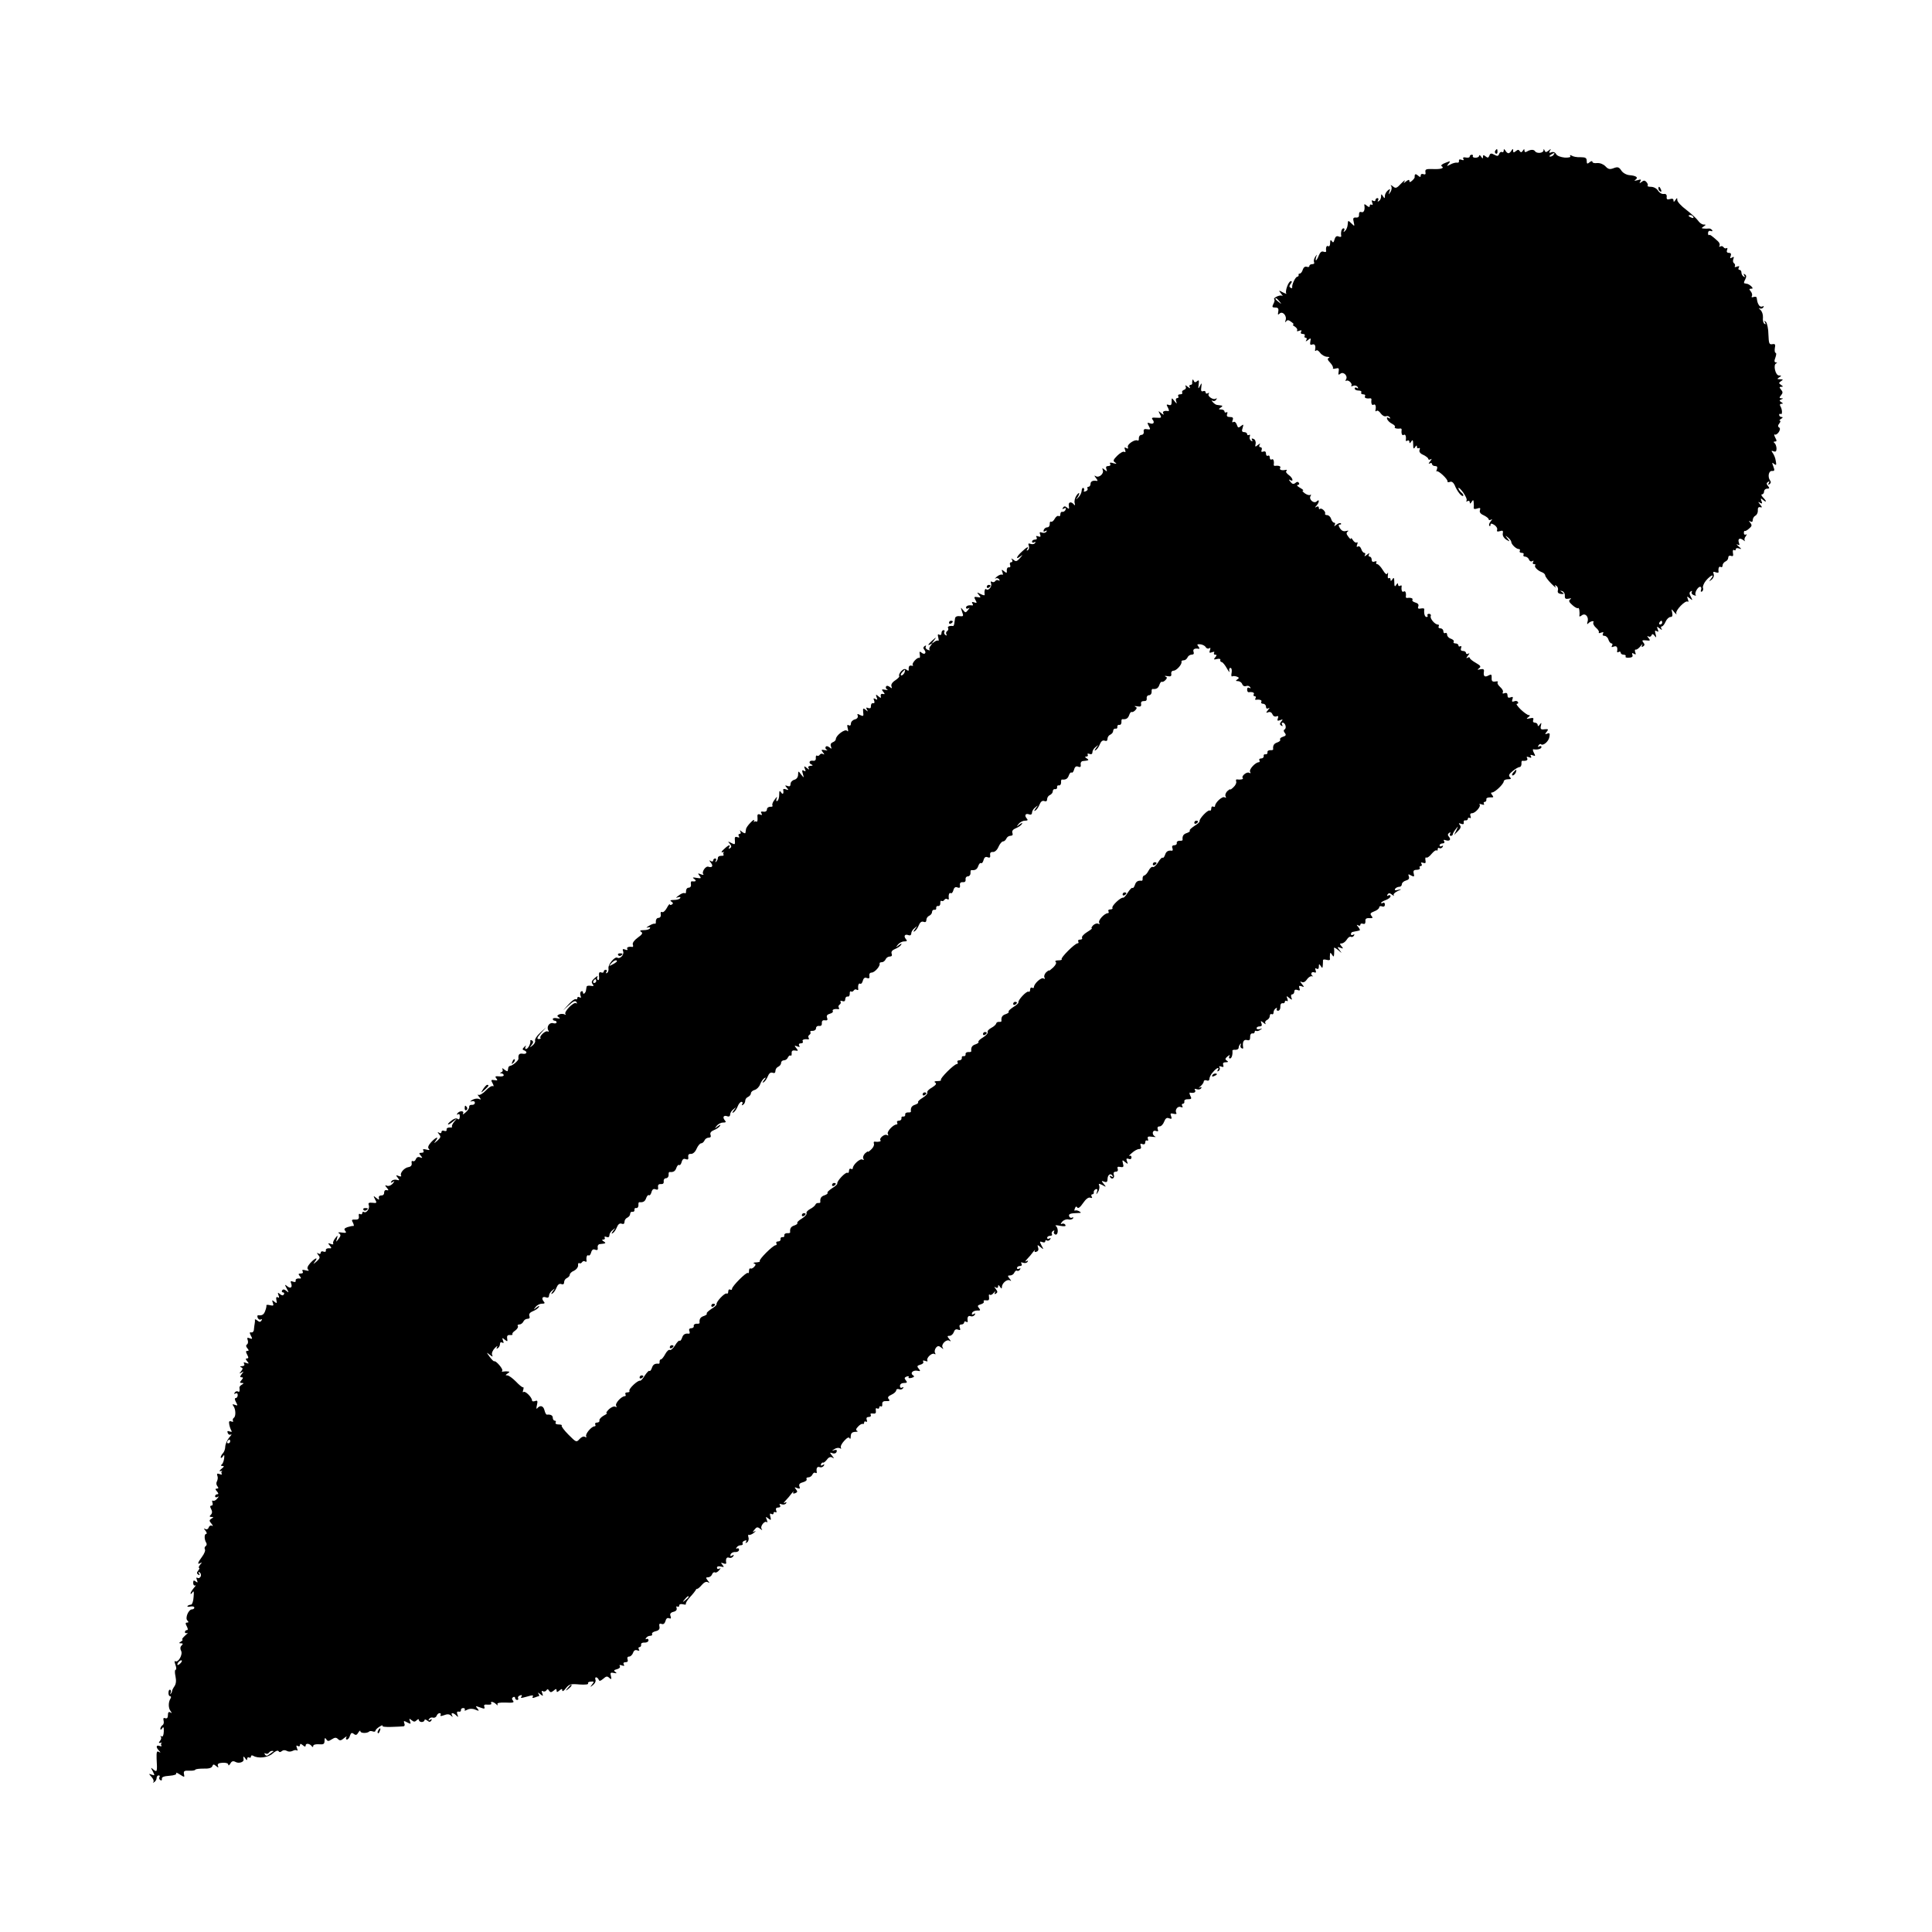 <?xml version="1.0" standalone="no"?>
<!DOCTYPE svg PUBLIC "-//W3C//DTD SVG 20010904//EN"
 "http://www.w3.org/TR/2001/REC-SVG-20010904/DTD/svg10.dtd">
<svg version="1.0" xmlns="http://www.w3.org/2000/svg"
 width="1024pt" height="1024pt" viewBox="0 0 1024 1024"
 preserveAspectRatio="xMidYMid meet">
<g transform="translate(0,1024) scale(0.1,-0.1)"
fill="#000000" stroke="none">
<path d="M7925 9441 c-3 -5 -2 -12 3 -15 5 -3 9 1 9 9 0 17 -3 19 -12 6z"/>
<path d="M7970 9442 c0 -7 -4 -11 -9 -8 -5 3 -12 -1 -15 -9 -4 -13 -10 -14
-26 -5 -16 9 -22 8 -26 -5 -5 -12 -9 -13 -20 -4 -11 9 -14 8 -14 -2 0 -11 -2
-11 -10 1 -5 8 -10 10 -10 5 0 -6 -9 -11 -19 -11 -11 0 -17 4 -15 8 3 4 0 8
-5 8 -6 0 -11 -4 -11 -9 0 -6 -9 -8 -20 -6 -13 3 -18 0 -14 -7 5 -7 1 -9 -9
-5 -10 4 -16 2 -14 -6 1 -7 -4 -11 -11 -9 -7 1 -23 -3 -35 -10 -20 -10 -21
-10 -9 5 12 14 10 15 -17 4 -17 -6 -26 -14 -20 -18 17 -10 -3 -17 -48 -15 -34
1 -40 -1 -38 -16 3 -11 -1 -15 -11 -11 -8 3 -14 0 -14 -7 0 -10 -3 -10 -15 0
-13 11 -18 8 -17 -10 0 -3 -6 -11 -14 -18 -10 -9 -14 -9 -14 -1 0 8 -5 7 -17
-2 -15 -12 -16 -12 -8 1 4 8 -4 2 -19 -13 -23 -25 -29 -27 -43 -15 -12 9 -15
9 -9 1 4 -7 2 -21 -4 -30 -11 -17 -11 -17 -6 1 6 16 4 17 -9 6 -8 -7 -15 -20
-15 -29 0 -14 -2 -14 -10 -1 -8 13 -10 13 -10 -2 0 -9 -5 -20 -12 -24 -7 -4
-8 -3 -4 4 4 7 2 12 -3 12 -6 0 -11 -5 -11 -11 0 -5 -5 -7 -12 -3 -8 5 -9 2
-5 -10 4 -10 3 -15 -3 -11 -6 3 -10 1 -10 -6 0 -8 -4 -8 -16 1 -8 8 -14 9 -13
4 5 -25 -2 -43 -15 -38 -9 3 -13 -1 -13 -13 1 -12 -4 -17 -16 -16 -15 1 -17
-4 -12 -24 5 -23 5 -24 -10 -9 -21 20 -20 20 -22 -5 -1 -12 -7 -27 -14 -33 -9
-8 -10 -8 -5 2 4 6 2 12 -3 12 -10 0 -16 -21 -12 -42 0 -4 -6 -5 -15 -1 -10 4
-17 -2 -21 -17 -4 -16 -8 -18 -14 -8 -6 9 -9 6 -9 -10 0 -13 -4 -20 -10 -17
-9 6 -14 -7 -11 -27 0 -4 -6 -5 -14 -2 -10 4 -18 -3 -25 -20 -11 -29 -22 -36
-14 -8 5 16 5 16 -6 -1 -6 -9 -8 -22 -5 -27 3 -6 -1 -10 -9 -10 -9 0 -16 -4
-16 -10 0 -5 -6 -7 -14 -4 -9 3 -17 -3 -21 -15 -3 -12 -11 -21 -16 -21 -5 0
-8 -3 -6 -7 1 -5 -2 -9 -8 -10 -10 -2 -29 -43 -26 -56 1 -5 -3 -6 -9 -2 -8 5
-7 11 1 21 7 9 8 14 1 14 -13 0 -33 -56 -24 -66 4 -3 -4 -1 -18 6 -24 13 -24
12 -10 -6 8 -10 11 -16 6 -12 -10 8 -51 -11 -42 -19 3 -3 1 -14 -5 -24 -8 -16
-6 -19 10 -19 15 0 19 -5 16 -22 -3 -16 -2 -19 7 -10 15 15 40 -11 32 -35 -4
-11 -3 -14 3 -6 6 8 13 8 27 -3 11 -8 16 -14 10 -14 -5 0 -1 -5 9 -11 9 -6 15
-14 12 -20 -4 -5 2 -6 11 -2 12 4 15 3 10 -5 -4 -7 -1 -12 9 -12 9 0 13 -4 10
-10 -3 -5 -1 -10 5 -10 6 0 8 -5 4 -12 -6 -9 -3 -9 9 0 14 12 16 11 12 -8 -3
-16 0 -20 10 -16 14 5 20 -6 15 -29 -1 -5 2 -7 6 -3 4 5 13 -1 21 -12 8 -11
24 -20 36 -21 12 0 17 -3 10 -6 -9 -3 -7 -11 7 -25 11 -12 17 -24 15 -29 -3
-4 4 -5 15 -2 16 4 18 1 15 -17 -3 -17 -1 -19 9 -11 16 14 42 -12 30 -30 -4
-7 -3 -10 2 -7 11 7 35 -17 26 -26 -3 -4 1 -4 10 -1 9 4 19 1 24 -6 4 -8 3
-10 -4 -5 -7 4 -12 2 -12 -3 0 -6 9 -11 21 -11 11 0 17 -4 14 -10 -3 -5 1 -10
10 -10 9 0 13 -4 10 -10 -6 -9 8 -14 27 -11 5 0 7 -2 7 -7 -3 -19 2 -33 11
-27 10 6 15 -9 10 -30 -1 -5 2 -7 6 -3 4 5 14 -1 22 -13 8 -11 20 -18 28 -15
7 3 16 0 20 -6 5 -7 2 -8 -6 -3 -8 5 -11 3 -8 -6 3 -8 14 -19 26 -25 12 -6 19
-14 15 -17 -6 -6 11 -11 29 -8 5 0 7 -2 7 -7 -3 -19 2 -33 11 -27 9 6 14 -8
11 -28 -1 -5 3 -6 9 -2 5 3 10 0 10 -7 0 -9 3 -9 10 2 7 12 10 8 10 -15 0 -23
3 -27 10 -15 7 11 10 11 10 2 0 -7 4 -10 10 -7 6 3 7 -1 4 -9 -4 -10 3 -20 20
-27 14 -7 26 -16 26 -21 0 -5 6 -6 13 -2 7 5 6 0 -3 -11 -9 -11 -10 -16 -2
-11 6 4 12 2 12 -3 0 -6 7 -11 16 -11 11 0 14 -5 10 -17 -4 -10 -4 -15 -1 -11
7 7 61 -43 57 -54 -1 -4 5 -5 13 -2 9 4 18 -3 25 -17 12 -32 38 -64 45 -57 3
3 -1 11 -10 18 -8 7 -15 17 -15 23 0 6 11 -4 25 -23 13 -18 22 -38 18 -43 -3
-6 -1 -7 5 -3 7 4 12 1 12 -6 0 -9 3 -9 10 2 8 13 10 12 11 -5 1 -11 1 -24 0
-28 -1 -5 8 -6 19 -2 15 5 18 3 14 -9 -4 -10 3 -20 20 -27 14 -7 26 -16 26
-21 0 -5 6 -6 13 -2 8 5 7 2 -2 -9 -8 -10 -11 -20 -7 -24 3 -3 6 -1 6 5 0 9 5
9 20 0 11 -7 18 -19 15 -26 -3 -9 1 -11 15 -7 15 5 18 2 15 -13 -2 -11 6 -24
18 -32 21 -12 21 -12 7 6 -14 18 -14 18 3 5 9 -7 17 -18 17 -23 0 -13 26 -38
40 -38 6 0 8 -4 5 -10 -3 -5 1 -10 10 -10 9 0 13 -4 10 -10 -3 -5 0 -10 8 -10
8 0 18 -7 21 -16 3 -8 11 -12 17 -8 8 4 9 3 5 -4 -4 -7 -2 -12 5 -12 7 0 10
-3 6 -6 -7 -8 12 -28 36 -37 9 -3 17 -11 17 -17 0 -5 14 -25 32 -43 17 -17 28
-26 23 -18 -6 10 -4 12 4 6 7 -4 11 -15 8 -24 -3 -12 3 -17 17 -19 17 -1 18 1
6 9 -13 9 -13 10 0 6 8 -2 15 -13 14 -24 -1 -16 4 -19 20 -16 14 3 17 2 8 -4
-9 -7 -6 -14 12 -30 13 -12 27 -19 30 -16 6 6 10 -22 7 -41 -1 -5 4 -4 12 2
19 16 40 -8 31 -34 -3 -11 -2 -15 3 -9 11 13 36 18 28 6 -3 -6 3 -18 14 -28
11 -9 18 -20 15 -25 -3 -4 3 -5 12 -1 12 4 15 3 10 -5 -4 -7 -1 -12 8 -12 8 0
18 -9 21 -20 3 -11 11 -20 16 -20 6 0 7 -5 3 -12 -5 -8 -2 -9 9 -5 16 6 22 -3
18 -26 -1 -5 3 -6 9 -2 5 3 10 1 10 -4 0 -6 7 -11 16 -11 8 0 13 -4 10 -9 -3
-5 5 -8 18 -7 16 1 22 6 18 15 -4 10 -1 12 8 6 10 -6 12 -4 7 8 -3 9 -2 16 3
14 5 -1 16 7 25 18 9 11 13 14 9 6 -5 -10 -3 -12 5 -7 9 6 9 11 1 21 -9 11 -6
13 15 11 22 -3 23 -1 13 12 -9 10 -9 13 -1 9 6 -4 14 -1 16 5 4 10 8 9 17 -2
9 -12 10 -10 5 9 -5 18 -4 22 6 16 9 -6 11 -3 5 10 -6 16 -4 16 11 4 11 -9 14
-10 9 -1 -4 6 -3 12 2 12 5 0 14 11 20 25 6 14 18 25 26 25 10 0 12 7 9 23 -5
22 -5 22 11 2 10 -11 14 -14 11 -7 -8 15 49 74 61 63 4 -3 4 3 0 13 -6 17 -5
17 10 5 16 -13 16 -12 6 8 -9 16 -9 24 0 29 6 4 8 3 5 -3 -4 -6 1 -14 10 -17
10 -4 14 -4 11 0 -9 9 10 44 23 44 6 0 8 -7 5 -16 -3 -9 -2 -12 5 -9 6 4 8 13
5 20 -2 7 5 25 17 39 25 29 47 36 26 9 -13 -16 -12 -17 3 -5 10 8 14 20 11 29
-5 12 -2 15 10 10 9 -3 16 -3 16 1 -3 20 2 33 11 27 6 -3 10 0 10 8 0 8 7 17
15 21 8 3 15 12 15 20 0 9 6 13 15 10 10 -4 13 0 10 15 -2 12 0 19 6 16 5 -4
9 -2 9 4 0 6 8 8 18 4 14 -5 14 -3 -3 11 -11 10 -14 14 -6 10 10 -5 13 -3 8 8
-8 22 3 30 22 16 9 -7 13 -8 9 -4 -4 5 -2 16 5 24 6 9 7 13 1 9 -6 -3 -11 0
-11 8 0 8 2 13 5 11 2 -2 12 3 22 12 16 13 17 19 7 31 -9 12 -9 13 1 7 7 -4
12 -2 12 8 0 8 6 19 14 23 8 4 14 17 13 28 -1 13 3 19 12 17 12 -3 12 -1 0 14
-12 15 -12 17 0 9 11 -6 13 -4 7 10 -5 15 -4 16 9 5 20 -16 19 -6 -1 14 -8 9
-11 16 -5 16 6 0 11 7 11 15 0 8 7 15 16 15 13 0 14 3 5 14 -9 11 -9 16 0 22
8 5 9 3 4 -6 -5 -9 -4 -11 4 -6 7 5 9 12 3 19 -14 20 -8 52 10 51 14 -1 15 3
7 24 -8 21 -7 23 4 13 12 -9 13 -6 9 16 -2 16 -10 34 -16 42 -9 12 -8 14 5 9
11 -4 15 0 15 16 -1 11 -5 24 -11 28 -6 5 -5 8 3 8 10 0 10 5 1 21 -6 12 -7
19 -2 16 5 -3 14 3 21 13 8 13 8 21 1 25 -7 5 -6 11 2 21 6 8 8 14 3 14 -5 0
-2 5 6 10 10 6 11 10 3 10 -7 0 -13 5 -13 11 0 5 4 8 8 5 10 -6 9 25 -2 42 -4
7 -2 12 6 12 10 0 10 2 -1 9 -11 7 -11 9 0 14 12 5 12 6 0 6 -11 1 -11 4 -1
16 10 12 10 18 0 30 -10 12 -10 15 1 15 11 0 11 2 -1 10 -13 9 -13 11 0 20 12
8 12 10 -5 10 -17 0 -17 2 -5 10 13 8 13 10 -1 10 -19 0 -32 57 -15 64 7 3 6
5 -1 5 -9 1 -10 8 -3 26 5 14 6 25 1 25 -4 0 -6 11 -4 25 4 19 2 24 -13 21
-17 -3 -19 3 -21 51 0 30 -7 60 -13 67 -10 8 -11 8 -5 -3 5 -9 4 -12 -3 -7 -6
3 -10 19 -8 34 1 15 -5 33 -14 40 -8 8 -10 11 -3 8 6 -4 15 -1 19 5 4 7 3 9
-4 5 -6 -3 -14 -1 -19 6 -8 13 -9 19 -12 39 0 6 -8 8 -17 5 -9 -3 -12 -2 -9 5
4 5 1 16 -5 24 -10 12 -10 15 1 15 10 0 11 2 1 13 -7 6 -17 13 -23 13 -5 1
-11 2 -14 3 -3 0 -1 10 5 20 7 14 7 22 -2 27 -7 5 -8 3 -3 -6 5 -9 4 -11 -3
-6 -7 4 -12 14 -12 22 0 8 -5 14 -11 14 -5 0 -7 5 -3 12 5 8 2 9 -10 5 -9 -4
-14 -3 -11 2 3 5 1 12 -4 16 -6 3 -7 13 -4 22 5 12 3 14 -7 8 -10 -6 -12 -4
-7 8 4 12 1 17 -9 17 -11 0 -14 6 -10 16 3 8 2 12 -3 9 -5 -3 -12 -1 -16 5 -4
6 -11 7 -17 4 -6 -4 -8 -2 -4 4 3 6 0 16 -9 24 -32 29 -43 37 -47 32 -3 -2 -5
3 -5 11 0 9 6 14 14 11 8 -3 11 -1 8 4 -4 6 -12 10 -18 9 -7 -1 -19 -1 -27 0
-13 1 -13 2 0 11 13 9 13 10 0 10 -9 0 -22 9 -30 21 -8 11 -36 37 -62 57 -27
20 -48 43 -48 52 0 13 -1 13 -10 0 -7 -11 -10 -12 -10 -2 0 9 -7 11 -19 7 -14
-4 -19 -1 -17 12 1 12 -5 17 -16 15 -10 -1 -23 6 -30 18 -7 11 -23 20 -37 20
-13 0 -22 3 -18 6 3 3 0 12 -6 19 -9 10 -15 10 -26 1 -12 -9 -13 -8 -7 3 7 10
3 12 -15 6 -17 -4 -20 -3 -10 3 16 12 3 21 -34 24 -16 2 -34 12 -42 25 -12 18
-19 20 -40 12 -21 -8 -29 -6 -44 10 -11 11 -28 18 -44 17 -14 -2 -25 1 -25 7
0 5 -7 4 -15 -3 -12 -10 -15 -9 -15 7 0 16 -6 20 -33 20 -18 -1 -39 3 -46 8
-9 5 -12 4 -8 -2 4 -6 -8 -9 -30 -8 -20 2 -40 9 -45 18 -5 10 -15 14 -25 10
-12 -5 -14 -3 -8 8 7 12 6 12 -7 1 -13 -10 -17 -10 -21 0 -4 10 -6 10 -6 1 -1
-15 -37 -18 -45 -4 -7 10 -25 9 -43 -2 -8 -5 -13 -3 -13 5 0 10 -2 10 -9 -1
-6 -9 -10 -10 -16 -2 -5 9 -10 9 -21 0 -11 -9 -14 -8 -14 2 0 12 -2 12 -9 1
-4 -8 -12 -14 -16 -14 -4 0 -12 6 -16 14 -7 10 -9 10 -9 0z m265 -22 c-3 -5
-12 -10 -18 -10 -7 0 -6 4 3 10 19 12 23 12 15 0z m740 -330 c3 -6 -1 -7 -9
-4 -18 7 -21 14 -7 14 6 0 13 -4 16 -10z m-2194 -447 c13 -16 12 -17 -3 -4
-10 7 -18 15 -18 17 0 8 8 3 21 -13z m2029 -1703 c0 -5 -5 -10 -11 -10 -5 0
-7 5 -4 10 3 6 8 10 11 10 2 0 4 -4 4 -10z"/>
<path d="M8790 9241 c0 -6 4 -13 10 -16 6 -3 7 1 4 9 -7 18 -14 21 -14 7z"/>
<path d="M6320 8225 c-1 -5 -2 -13 -1 -17 0 -5 -4 -8 -10 -8 -5 0 -7 -6 -3
-12 5 -8 0 -7 -11 2 -11 9 -16 10 -11 2 4 -7 1 -15 -8 -18 -9 -3 -13 -10 -10
-15 3 -5 -2 -9 -11 -9 -9 0 -13 -4 -10 -10 3 -5 1 -10 -5 -10 -7 0 -10 -7 -6
-17 5 -15 4 -15 -9 1 -15 19 -15 19 -15 -3 0 -17 -4 -21 -15 -17 -13 4 -14 2
-5 -14 6 -11 7 -20 3 -19 -22 4 -34 -2 -27 -13 5 -8 0 -7 -11 2 -17 14 -17 14
-7 -6 10 -18 8 -20 -19 -18 -23 2 -27 -1 -20 -10 13 -16 4 -27 -16 -19 -13 5
-13 2 -4 -15 10 -18 9 -20 -9 -17 -15 3 -20 -1 -18 -13 2 -9 -4 -17 -12 -17
-8 0 -14 -8 -14 -18 1 -9 -2 -15 -6 -12 -14 9 -57 -20 -52 -34 3 -9 0 -11 -8
-6 -10 6 -12 4 -7 -9 4 -11 3 -15 -4 -11 -5 4 -22 -5 -37 -20 -22 -22 -24 -28
-12 -36 11 -8 9 -9 -9 -4 -16 5 -21 4 -17 -4 4 -6 0 -11 -9 -11 -12 0 -15 -5
-11 -16 5 -14 4 -15 -9 -4 -13 11 -14 10 -10 -2 7 -19 -20 -42 -37 -32 -9 6
-9 3 1 -10 8 -9 10 -16 5 -15 -21 4 -34 -2 -34 -16 0 -8 -5 -15 -11 -15 -5 0
-8 -4 -5 -9 3 -5 -1 -12 -10 -15 -8 -3 -12 -2 -9 3 3 5 2 12 -3 15 -4 2 -9 -5
-9 -16 -1 -12 -10 -28 -20 -37 -11 -10 -13 -10 -5 -1 6 7 12 19 12 24 0 6 -7
1 -15 -11 -8 -12 -12 -30 -9 -40 3 -10 2 -14 -3 -8 -15 19 -32 15 -28 -6 3
-17 1 -19 -10 -9 -10 8 -15 8 -21 -1 -5 -8 -3 -9 6 -4 8 5 11 3 8 -6 -3 -8
-11 -13 -17 -12 -6 2 -11 -4 -11 -13 0 -8 -4 -13 -9 -9 -6 3 -15 -4 -21 -15
-6 -11 -15 -18 -19 -15 -5 2 -8 -3 -7 -12 0 -10 -5 -18 -13 -18 -8 0 -16 -6
-19 -14 -3 -9 0 -11 8 -6 8 5 11 4 6 -3 -4 -6 -14 -8 -23 -5 -12 5 -15 2 -10
-10 4 -12 2 -14 -10 -10 -11 4 -14 2 -9 -5 4 -7 1 -12 -8 -12 -9 0 -16 -5 -16
-11 0 -5 5 -7 12 -3 7 4 8 3 4 -4 -4 -6 -14 -8 -23 -5 -12 5 -15 2 -10 -10 3
-9 1 -19 -5 -23 -7 -4 -8 -3 -4 4 12 19 -1 14 -28 -12 -29 -26 -35 -46 -8 -25
14 11 14 10 -2 -9 -16 -18 -22 -20 -34 -9 -13 9 -14 9 -8 0 4 -8 2 -13 -4 -13
-7 0 -10 -7 -6 -15 3 -8 0 -14 -7 -12 -7 1 -11 -6 -11 -16 2 -15 -1 -16 -14
-5 -13 11 -15 10 -9 -5 4 -10 3 -16 -2 -13 -4 3 -17 -2 -27 -10 -10 -9 -14
-13 -7 -10 6 4 15 1 19 -5 4 -7 3 -9 -4 -5 -6 3 -13 2 -17 -4 -4 -6 -11 -7
-17 -4 -7 5 -9 1 -5 -9 6 -16 -15 -41 -26 -30 -7 6 -11 -12 -8 -30 1 -4 -9 -2
-21 4 -21 11 -22 11 -10 -4 12 -14 11 -16 -7 -12 -18 3 -20 1 -11 -15 9 -16 8
-18 -6 -13 -12 4 -15 3 -10 -6 4 -6 4 -11 -1 -10 -19 3 -33 -2 -33 -12 0 -5 6
-7 13 -3 8 5 7 2 -2 -9 -13 -16 -14 -16 -27 0 -13 16 -13 15 -5 -9 9 -24 8
-26 -13 -24 -13 2 -23 -3 -24 -11 -1 -7 -3 -20 -4 -27 -1 -8 -4 -15 -7 -14
-19 2 -31 -3 -26 -11 3 -5 1 -12 -5 -16 -6 -4 -7 -11 -4 -17 4 -7 2 -8 -5 -4
-6 4 -9 12 -6 17 4 5 1 9 -4 9 -6 0 -11 -7 -11 -16 0 -9 -5 -12 -12 -8 -8 5
-9 0 -5 -15 3 -13 3 -20 0 -17 -4 3 -13 0 -22 -7 -14 -11 -15 -10 -1 8 15 20
14 20 -8 1 -24 -21 -29 -32 -9 -20 9 6 9 5 0 -8 -7 -8 -10 -18 -6 -22 4 -4 0
-4 -10 0 -9 3 -14 11 -10 17 3 6 1 7 -6 3 -8 -6 -9 -12 -2 -20 14 -17 1 -29
-15 -15 -10 8 -12 6 -9 -10 2 -12 1 -20 -3 -18 -10 5 -42 -30 -34 -38 4 -4 0
-5 -8 -3 -9 2 -14 -4 -14 -15 2 -13 -1 -15 -11 -7 -8 7 -17 5 -29 -8 -9 -10
-13 -21 -10 -25 3 -3 -6 -13 -21 -23 -16 -10 -24 -23 -20 -32 4 -12 3 -12 -9
-3 -9 7 -17 8 -20 2 -3 -5 0 -12 6 -15 7 -4 3 -4 -10 -2 -19 4 -21 2 -11 -10
10 -12 10 -15 -2 -12 -8 2 -13 -3 -11 -11 3 -12 0 -12 -13 -1 -13 11 -14 10
-9 -5 6 -14 4 -16 -6 -10 -10 6 -12 4 -7 -8 4 -10 2 -16 -6 -14 -7 1 -11 -6
-11 -15 1 -11 -4 -14 -14 -11 -11 5 -13 3 -7 -8 7 -12 6 -12 -7 -1 -13 10 -15
9 -13 -13 3 -21 1 -23 -16 -15 -14 8 -17 7 -13 -3 3 -9 -3 -17 -15 -20 -12 -3
-21 -13 -21 -22 0 -10 -5 -13 -12 -9 -8 5 -9 0 -5 -16 4 -16 3 -20 -4 -13 -11
11 -59 -25 -59 -45 0 -5 -7 -13 -16 -16 -10 -4 -14 -12 -10 -22 5 -14 4 -15
-8 -5 -9 7 -17 8 -20 2 -3 -5 0 -12 6 -15 7 -4 3 -4 -10 -2 -20 4 -21 2 -10
-12 8 -10 9 -13 1 -9 -6 4 -14 3 -18 -3 -4 -6 -10 -8 -15 -5 -4 3 -7 -3 -6
-13 1 -11 -5 -16 -16 -14 -20 3 -24 -14 -5 -21 7 -3 4 -6 -6 -6 -12 -1 -16 -5
-11 -13 5 -9 2 -8 -9 1 -15 12 -17 12 -11 -4 6 -13 4 -16 -5 -10 -10 6 -11 2
-6 -16 7 -23 7 -24 -9 -4 -15 20 -15 20 -16 -1 0 -13 -8 -24 -20 -27 -11 -3
-20 -13 -20 -22 0 -12 -5 -15 -16 -11 -14 5 -15 4 -4 -9 11 -13 10 -14 -4 -9
-9 4 -16 3 -15 -2 4 -21 -2 -28 -11 -14 -8 12 -10 9 -10 -12 0 -15 -4 -30 -10
-33 -6 -4 -7 1 -4 12 5 13 2 12 -10 -5 -10 -12 -15 -26 -12 -31 3 -5 -2 -8
-11 -7 -10 0 -18 -6 -18 -14 0 -9 -8 -14 -19 -12 -12 2 -16 -1 -10 -9 5 -9 2
-11 -8 -6 -12 4 -15 0 -13 -18 1 -14 -1 -22 -6 -20 -4 3 -9 2 -12 -2 -2 -5 -2
-1 0 7 2 8 -6 4 -19 -10 -13 -13 -24 -29 -24 -35 -1 -5 -2 -14 -3 -19 0 -5 -9
-2 -18 5 -11 10 -14 10 -9 2 4 -8 2 -13 -4 -13 -6 0 -8 -5 -4 -12 5 -7 2 -9
-8 -5 -12 4 -15 0 -13 -18 2 -22 0 -23 -19 -13 -19 10 -19 9 -8 -4 10 -13 10
-18 1 -24 -8 -4 -9 -3 -5 4 11 19 -3 14 -27 -9 -14 -12 -16 -19 -7 -16 8 2 12
2 7 0 -4 -3 -5 -8 -2 -13 3 -4 -3 -7 -12 -6 -10 0 -18 -4 -18 -11 0 -6 -4 -15
-9 -20 -5 -5 -6 -3 -2 5 4 6 2 12 -3 12 -6 0 -11 -5 -11 -11 0 -5 -6 -7 -12
-3 -10 6 -10 5 -1 -8 15 -17 8 -29 -12 -22 -15 6 -38 -29 -27 -40 3 -4 -2 -4
-13 0 -17 7 -18 6 -7 -8 10 -13 8 -15 -15 -11 -22 4 -25 2 -13 -6 14 -10 7
-15 -13 -12 -4 1 -7 -7 -5 -16 2 -10 -3 -18 -12 -18 -8 0 -14 -8 -14 -18 1 -9
-2 -14 -7 -11 -5 3 -19 -2 -31 -12 -17 -12 -18 -15 -5 -10 11 3 16 2 12 -4 -3
-6 -18 -10 -33 -10 -19 0 -23 -3 -13 -9 9 -6 10 -11 2 -15 -6 -4 -11 -4 -11 1
-1 4 -8 -5 -16 -20 -8 -15 -20 -25 -25 -21 -6 3 -9 -2 -7 -12 2 -11 -3 -19
-12 -19 -8 0 -14 -8 -14 -18 1 -9 -1 -15 -5 -13 -3 2 -17 -2 -31 -11 -14 -8
-17 -12 -7 -9 11 3 15 2 12 -4 -3 -6 -18 -10 -33 -10 -19 0 -23 -3 -14 -9 11
-6 6 -14 -18 -31 -18 -13 -29 -28 -26 -36 3 -8 2 -13 -2 -13 -20 3 -33 -2 -27
-11 4 -6 -1 -7 -11 -3 -13 5 -16 3 -11 -10 6 -17 -17 -42 -31 -33 -13 8 -50
-36 -47 -56 2 -10 -2 -21 -7 -25 -7 -3 -8 -1 -4 5 4 7 2 12 -3 12 -6 0 -11 -4
-11 -10 0 -5 -6 -7 -14 -4 -9 4 -13 -2 -11 -20 2 -15 -1 -24 -6 -20 -5 3 -6
11 -2 17 3 7 -3 3 -15 -7 -16 -14 -19 -22 -11 -32 8 -10 6 -12 -10 -9 -12 2
-22 0 -22 -6 -1 -5 -2 -13 -3 -18 -2 -15 -16 -25 -16 -12 0 7 -4 10 -10 6 -5
-3 -6 -13 -3 -22 4 -11 3 -14 -5 -9 -7 4 -12 2 -12 -4 0 -6 -4 -9 -8 -6 -5 3
-22 -9 -38 -27 l-29 -32 31 28 c23 21 34 25 39 16 5 -7 4 -10 -2 -6 -13 8 -66
-47 -56 -58 5 -4 3 -5 -4 -2 -6 4 -19 4 -28 1 -13 -6 -14 -9 -3 -16 9 -7 7 -8
-9 -5 -13 3 -23 1 -23 -4 0 -5 5 -9 10 -9 6 0 10 -4 10 -9 0 -5 -8 -7 -19 -4
-20 5 -36 -21 -24 -39 3 -6 1 -8 -4 -5 -11 7 -47 -26 -38 -35 3 -2 -2 -5 -10
-5 -11 0 -8 9 12 31 l28 31 -32 -29 c-17 -15 -29 -34 -27 -41 3 -6 -3 -18 -13
-26 -16 -13 -17 -12 -5 3 9 11 10 18 2 23 -6 4 -10 3 -9 -2 3 -13 -12 -43 -23
-43 -5 0 -6 6 -2 13 4 7 2 7 -7 -2 -11 -10 -11 -15 -1 -18 20 -8 14 -22 -8
-18 -18 3 -24 -5 -22 -26 2 -9 -31 -37 -43 -38 -5 -1 -11 -5 -11 -11 -1 -5 -2
-13 -3 -16 0 -4 -9 0 -18 7 -9 8 -14 9 -10 2 4 -6 1 -14 -5 -16 -10 -4 -10 -6
0 -6 6 -1 12 -5 12 -10 0 -5 -11 -8 -25 -6 -20 2 -23 -1 -14 -11 8 -10 6 -12
-10 -9 -19 3 -20 1 -10 -17 6 -11 7 -18 2 -15 -6 4 -23 -7 -38 -23 -15 -16
-33 -26 -39 -23 -6 4 -5 -1 3 -10 12 -15 12 -17 -2 -11 -9 3 -24 0 -34 -6 -13
-8 -13 -10 -2 -7 9 3 16 -1 16 -8 0 -7 -7 -12 -16 -11 -9 1 -15 -4 -14 -10 1
-7 -7 -20 -19 -30 -12 -11 -18 -13 -14 -6 9 16 -20 16 -30 0 -4 -6 -3 -8 4 -4
6 4 10 -1 9 -13 -1 -13 -5 -17 -12 -11 -6 5 -20 1 -34 -11 -13 -10 -20 -19
-15 -19 4 0 17 8 28 18 21 17 21 17 3 -4 -9 -11 -14 -23 -11 -26 3 -3 -3 -5
-13 -4 -10 0 -17 -4 -16 -11 2 -7 -4 -10 -12 -7 -8 4 -15 1 -15 -6 0 -6 -5 -8
-12 -4 -10 6 -10 5 -1 -8 11 -12 9 -18 -9 -34 -19 -16 -20 -16 -9 -1 20 26 2
21 -24 -7 -15 -17 -19 -28 -12 -35 7 -7 3 -8 -13 -4 -16 4 -21 3 -16 -5 4 -7
1 -12 -10 -12 -14 0 -14 -3 -4 -15 11 -13 10 -14 -4 -9 -10 4 -18 0 -22 -10
-3 -9 -10 -13 -16 -10 -5 3 -8 -2 -6 -11 2 -11 -4 -19 -17 -21 -22 -3 -47 -32
-39 -45 3 -5 -3 -6 -13 -2 -15 6 -16 5 -5 -9 11 -14 10 -16 -6 -11 -11 2 -23
-1 -27 -8 -6 -8 -4 -10 6 -4 12 8 12 6 0 -9 -8 -9 -21 -14 -29 -11 -12 5 -13
3 -2 -10 11 -13 11 -16 -1 -13 -8 2 -13 -4 -13 -13 1 -9 -6 -16 -15 -15 -9 0
-15 -5 -13 -13 3 -12 1 -12 -14 0 -16 13 -16 12 -6 -8 11 -19 9 -21 -14 -18
-19 2 -24 -1 -19 -13 6 -17 -13 -44 -26 -36 -5 3 -9 0 -9 -6 0 -6 -5 -8 -11
-5 -6 4 -9 0 -7 -11 2 -14 -3 -19 -19 -18 -19 1 -21 -2 -12 -17 5 -11 6 -18 2
-17 -4 1 -18 -2 -31 -6 -17 -6 -20 -11 -12 -20 8 -10 4 -12 -17 -9 -18 3 -24
1 -16 -4 10 -7 10 -13 -2 -29 -15 -19 -15 -19 -9 1 5 20 5 20 -10 1 -8 -10
-13 -23 -10 -27 3 -5 -3 -6 -13 -2 -15 6 -16 4 -5 -9 11 -13 10 -16 -5 -14
-10 0 -17 -4 -16 -11 2 -7 -4 -10 -12 -7 -8 4 -15 1 -15 -6 0 -6 -5 -8 -12 -4
-10 6 -10 5 -1 -8 11 -12 9 -18 -9 -34 -19 -16 -20 -16 -9 -1 20 26 2 21 -24
-7 -15 -17 -19 -28 -12 -35 7 -7 3 -8 -13 -4 -16 4 -21 3 -16 -5 4 -7 1 -12
-10 -12 -13 0 -14 -3 -5 -14 9 -11 8 -14 -6 -12 -10 0 -17 -4 -16 -11 2 -8 -4
-10 -14 -6 -12 5 -15 2 -10 -9 8 -22 -3 -30 -21 -15 -13 11 -14 9 -2 -13 12
-22 12 -24 -2 -12 -11 9 -18 10 -23 2 -3 -5 -1 -10 5 -10 6 0 8 -5 5 -10 -5
-8 -11 -7 -21 1 -12 10 -13 9 -8 -6 5 -12 4 -16 -4 -11 -7 4 -10 -1 -7 -15 4
-17 2 -19 -11 -8 -12 10 -13 9 -8 -6 6 -15 3 -17 -14 -13 -12 3 -21 3 -20 -1
1 -3 -1 -16 -6 -28 -7 -21 -17 -27 -38 -24 -4 0 -5 -6 -2 -14 4 -8 11 -12 17
-8 6 3 7 1 3 -6 -6 -9 -11 -9 -22 0 -9 7 -14 8 -13 3 1 -5 0 -13 -1 -19 -1 -5
-3 -19 -4 -30 0 -11 -7 -19 -14 -17 -10 2 -10 -2 -2 -18 9 -16 8 -19 -7 -13
-12 5 -15 2 -10 -10 3 -9 2 -19 -4 -23 -6 -4 -6 -11 2 -20 9 -11 9 -14 0 -14
-9 0 -9 -5 -1 -20 8 -15 8 -20 -1 -20 -8 0 -8 -4 1 -15 11 -13 10 -14 -5 -9
-13 5 -16 4 -11 -4 4 -8 0 -12 -11 -13 -11 0 -13 -3 -5 -6 10 -4 10 -8 0 -21
-11 -13 -11 -14 2 -7 13 8 13 7 1 -8 -10 -13 -10 -17 -1 -17 10 0 10 -3 0 -15
-10 -12 -10 -15 1 -15 12 0 12 -2 1 -9 -8 -4 -13 -11 -13 -15 3 -19 0 -27 -8
-21 -5 3 -13 0 -17 -6 -4 -8 -3 -9 4 -5 7 4 12 1 12 -8 0 -9 -5 -16 -10 -16
-7 0 -7 -7 1 -22 10 -18 9 -20 -6 -14 -13 5 -15 3 -8 -6 13 -17 14 -56 2 -63
-5 -4 -7 -11 -4 -16 3 -5 -1 -6 -9 -3 -11 4 -14 0 -11 -15 2 -12 7 -26 11 -33
5 -7 2 -9 -9 -5 -11 4 -14 2 -10 -8 3 -8 10 -12 17 -8 6 3 2 -4 -9 -16 -10
-12 -20 -34 -21 -47 0 -14 -6 -30 -12 -36 -7 -7 -12 -17 -12 -22 0 -6 5 -4 11
4 8 12 9 10 7 -10 -2 -14 -7 -28 -13 -32 -6 -5 -4 -8 4 -8 11 0 9 -4 -5 -15
-12 -10 -14 -14 -4 -12 8 2 12 2 7 0 -4 -3 -5 -9 -2 -14 4 -5 -2 -6 -11 -2
-13 5 -16 2 -12 -9 4 -8 2 -21 -2 -29 -5 -8 -4 -19 2 -26 7 -9 7 -13 -2 -13
-10 0 -10 -3 0 -15 9 -10 9 -15 1 -15 -6 0 -11 -5 -11 -11 0 -5 6 -7 13 -3 8
5 8 3 -2 -9 -7 -9 -17 -14 -22 -11 -5 3 -6 -2 -3 -10 3 -9 1 -16 -5 -16 -8 0
-9 -6 -2 -18 7 -13 6 -23 -1 -30 -9 -9 -8 -12 2 -12 13 0 13 -2 1 -9 -13 -8
-13 -12 0 -27 8 -10 9 -15 3 -11 -7 4 -15 0 -18 -9 -3 -9 -11 -12 -18 -8 -9 5
-9 3 1 -9 7 -9 9 -17 4 -17 -11 0 -11 -29 0 -47 4 -6 3 -14 -3 -18 -6 -4 -7
-11 -4 -17 4 -5 -3 -23 -15 -39 -24 -32 -27 -44 -8 -33 8 5 8 2 -2 -9 -7 -9
-10 -17 -6 -17 4 0 2 -6 -4 -14 -9 -11 -9 -16 0 -22 8 -5 9 -3 4 6 -5 8 -4 11
3 6 6 -4 9 -13 6 -21 -4 -8 -11 -12 -17 -8 -7 4 -8 0 -3 -12 5 -14 4 -15 -7
-7 -10 8 -13 6 -13 -8 0 -10 5 -16 11 -13 5 4 2 -3 -8 -14 -9 -11 -17 -24 -17
-29 0 -5 5 -2 10 6 7 11 9 4 6 -25 -1 -22 -8 -40 -13 -40 -6 0 -15 -3 -19 -7
-3 -4 3 -6 15 -3 11 2 21 0 21 -6 0 -5 -6 -9 -12 -9 -19 0 -38 -46 -25 -59 8
-8 7 -11 -1 -11 -10 0 -10 -5 -2 -20 7 -14 7 -20 0 -20 -5 0 -10 -5 -10 -11 0
-5 6 -7 13 -4 6 4 1 -3 -12 -14 -13 -12 -19 -21 -15 -21 5 0 2 -5 -6 -10 -13
-8 -13 -10 0 -10 10 0 11 -3 2 -12 -7 -7 -8 -17 -2 -28 10 -19 -15 -64 -31
-55 -5 4 -5 -4 1 -19 5 -14 6 -26 1 -26 -5 0 -5 -16 -1 -34 5 -24 3 -41 -5
-53 -7 -10 -13 -22 -13 -26 0 -5 -4 -12 -8 -15 -4 -4 -4 -2 0 5 3 6 3 14 -2
17 -4 2 -9 -4 -9 -15 -1 -10 3 -19 8 -19 6 0 7 -6 3 -12 -13 -20 -12 -52 0
-67 8 -11 8 -13 -1 -7 -9 5 -13 0 -13 -14 0 -15 -5 -20 -14 -17 -9 4 -12 0 -9
-13 3 -10 0 -21 -6 -24 -6 -4 -11 -13 -11 -19 0 -7 4 -6 10 3 6 10 9 6 8 -18
-1 -20 -5 -29 -12 -25 -6 3 -8 3 -4 -2 4 -4 3 -14 -4 -22 -8 -10 -8 -13 3 -10
8 2 11 2 6 0 -4 -3 -5 -9 -2 -14 4 -5 -1 -6 -9 -3 -19 7 -21 -7 -3 -25 10 -11
9 -12 -2 -6 -10 6 -12 -2 -11 -36 4 -70 3 -74 -17 -58 -15 13 -15 12 -3 -10
11 -22 11 -23 -6 -17 -17 6 -17 6 -1 -12 9 -10 14 -22 10 -27 -5 -4 -2 -5 4
-1 7 4 13 14 13 22 0 8 5 14 11 14 5 0 8 -4 4 -9 -3 -5 -1 -13 5 -16 6 -4 9
-1 8 7 -2 9 11 14 40 16 26 2 40 7 36 14 -4 5 5 2 19 -7 25 -16 26 -16 22 2
-3 16 2 19 26 18 17 -1 32 1 34 5 2 4 22 6 44 6 26 -1 42 3 46 12 4 12 8 12
20 2 13 -11 14 -10 10 1 -4 10 4 15 25 16 18 1 30 -3 30 -10 0 -7 5 -4 11 6 7
13 15 15 28 8 16 -9 44 -1 42 13 -3 18 0 20 9 6 7 -11 10 -11 10 -2 0 7 5 10
10 7 6 -3 10 -1 10 5 0 6 5 8 12 4 26 -16 79 -10 103 12 14 13 27 18 31 13 4
-7 10 -7 18 0 7 6 17 6 26 1 8 -5 21 -5 31 0 9 5 19 6 23 2 4 -3 4 2 0 12 -5
14 -4 17 4 12 7 -4 12 -2 12 5 0 8 4 8 15 -1 10 -9 15 -9 15 -1 0 13 22 10 32
-4 5 -6 8 -6 8 1 0 7 13 10 30 9 25 -2 30 1 30 19 0 15 3 17 9 8 7 -12 12 -12
29 -1 17 11 24 11 34 1 9 -9 16 -8 32 6 11 9 16 11 12 5 -4 -7 -3 -13 3 -13 5
0 13 9 16 21 5 15 10 17 20 9 10 -8 16 -7 24 7 6 10 11 13 11 7 0 -11 35 -12
46 -2 3 4 12 4 20 1 8 -3 14 -1 14 4 0 4 9 14 21 21 12 8 19 10 16 5 -3 -5 18
-7 46 -6 29 1 57 2 64 3 7 0 10 7 6 16 -5 14 -3 15 15 5 19 -10 21 -9 15 6 -6
15 -4 16 8 6 12 -10 18 -10 27 -1 7 7 12 8 12 2 0 -6 7 -11 15 -11 8 0 15 5
15 10 0 5 6 4 14 -2 11 -9 16 -9 22 0 5 8 3 9 -6 4 -9 -6 -11 -4 -6 4 5 7 14
10 21 7 7 -2 16 2 19 10 3 8 10 14 16 14 6 0 8 -4 5 -10 -4 -6 2 -7 18 -1 17
7 29 6 37 -2 10 -9 11 -9 6 1 -9 16 6 16 23 -1 10 -10 11 -8 5 6 -4 12 -2 17
7 15 8 -2 13 2 12 8 -1 6 4 11 12 11 8 0 11 -5 8 -10 -3 -5 2 -5 13 1 11 6 27
7 42 1 22 -9 23 -8 12 6 -12 14 -10 14 15 5 22 -8 26 -8 22 4 -4 10 1 13 18
11 14 -1 22 2 19 6 -8 13 10 11 25 -3 8 -8 11 -8 8 -2 -5 8 9 11 43 10 38 -2
47 0 39 10 -7 8 -7 14 1 19 5 3 10 1 10 -4 0 -6 5 -11 11 -11 5 0 8 4 5 9 -3
5 1 12 10 15 8 3 12 2 9 -4 -8 -12 -8 -12 33 -1 23 7 30 7 26 -1 -5 -8 -1 -9
10 -5 10 4 20 7 22 7 3 0 2 6 -2 13 -5 8 -2 7 9 -2 15 -12 17 -12 11 4 -5 12
-4 16 4 11 6 -3 14 -1 18 5 5 8 9 7 14 -2 7 -10 11 -10 24 0 12 11 16 11 16 1
0 -10 3 -10 15 0 12 10 15 10 15 0 0 -7 9 -2 19 12 18 22 26 24 72 20 29 -2
49 0 46 5 -3 5 3 10 14 10 18 2 19 0 7 -15 -12 -15 -11 -16 5 -3 10 8 16 20
13 28 -3 7 -1 13 3 13 5 0 11 -6 14 -12 3 -10 9 -8 24 4 15 14 22 15 32 5 11
-10 13 -8 9 9 -5 18 -2 21 16 17 15 -3 17 -2 8 5 -11 7 -9 11 8 15 12 3 19 10
15 16 -4 7 0 8 11 4 12 -4 15 -3 10 5 -4 7 -1 12 9 12 11 0 15 5 11 15 -3 9 0
15 9 15 7 0 16 9 20 19 4 13 12 18 22 14 11 -4 14 -2 9 5 -4 7 -2 12 3 12 6 0
10 6 9 13 -2 7 6 12 18 11 11 -1 21 5 21 12 0 7 -5 10 -10 7 -6 -3 -7 -1 -3 5
4 7 14 12 22 12 8 0 13 4 10 9 -3 5 5 12 18 15 18 4 24 12 21 25 -3 14 1 18
11 14 10 -4 17 2 21 15 3 13 10 19 19 15 10 -4 12 0 8 11 -5 12 0 19 15 23 14
3 20 11 17 20 -3 8 -1 11 4 8 6 -3 10 -1 10 6 0 6 8 9 20 6 11 -3 18 -2 15 2
-2 4 8 21 23 37 15 16 28 33 30 37 1 4 5 7 8 6 3 0 14 9 24 21 12 14 24 19 32
14 10 -6 10 -4 -1 9 -11 15 -11 17 2 17 8 0 18 7 21 16 3 8 10 13 15 10 5 -3
15 2 22 11 10 12 10 14 2 9 -8 -4 -13 -2 -13 5 0 7 8 9 21 6 17 -4 18 -3 8 9
-10 12 -9 13 5 8 9 -4 16 -3 15 2 -4 22 2 33 15 28 8 -3 17 0 22 7 5 8 3 10
-6 4 -8 -5 -11 -3 -8 6 3 8 14 14 25 13 11 -1 20 5 20 12 0 7 -5 10 -10 7 -6
-3 -7 -1 -3 5 4 7 14 12 22 12 8 0 13 4 10 9 -3 5 1 12 10 15 10 4 13 2 8 -6
-5 -7 -3 -8 5 -3 7 4 11 16 8 26 -3 11 -2 17 2 14 5 -2 17 3 27 11 10 9 12 12
4 8 -13 -7 -13 -6 -1 9 11 14 16 15 29 5 13 -10 14 -10 8 0 -8 13 18 45 28 34
4 -3 4 2 0 13 -7 17 -6 18 8 7 14 -11 16 -10 11 9 -4 15 -3 20 5 15 7 -4 12
-2 12 4 0 6 4 8 10 5 6 -3 7 1 4 9 -4 11 0 16 11 16 10 0 13 5 9 12 -5 8 -2 9
9 5 9 -3 19 -1 23 5 5 7 2 8 -7 3 -8 -4 -6 0 4 11 10 10 25 28 33 39 9 11 13
14 9 8 -4 -9 -1 -11 10 -7 12 5 13 9 4 20 -10 12 -8 13 6 7 14 -5 17 -3 12 9
-4 11 2 18 19 22 14 4 22 11 19 16 -3 6 1 10 10 10 8 0 18 7 21 15 4 8 10 12
15 9 5 -3 9 -2 8 3 -4 21 2 32 15 27 8 -3 17 0 22 7 5 8 3 10 -6 4 -8 -5 -11
-3 -9 4 3 7 8 11 11 9 4 -2 13 6 21 16 9 13 19 16 28 11 11 -7 11 -5 -1 10
-14 17 -13 18 2 13 9 -4 19 -1 22 7 3 10 0 12 -12 9 -15 -5 -15 -4 1 6 9 6 22
8 29 4 6 -4 8 -3 5 3 -4 6 4 22 17 36 16 18 26 22 29 14 3 -7 6 -2 6 11 1 16
7 22 24 23 12 0 17 3 10 5 -8 4 -7 11 5 23 9 10 20 16 25 14 4 -2 7 1 7 7 0 6
4 8 10 5 6 -3 7 1 4 9 -4 11 0 16 11 16 9 0 13 5 10 11 -4 6 0 9 11 7 14 -2
18 2 16 16 -2 11 1 15 7 11 6 -3 11 -1 11 5 0 6 4 9 9 6 5 -3 8 2 7 12 -1 12
6 17 22 16 16 -1 20 2 12 11 -7 8 -3 15 15 23 14 6 25 17 25 23 0 6 7 9 15 6
8 -4 17 -1 21 5 4 7 3 8 -4 4 -7 -4 -12 -1 -12 8 0 10 9 16 21 16 17 0 19 3
10 14 -9 11 -8 15 4 20 9 3 14 2 11 -3 -4 -5 3 -7 15 -4 14 4 17 8 9 13 -18
11 -3 29 21 25 18 -4 19 -2 8 11 -10 12 -9 16 9 21 12 3 19 10 15 16 -4 6 0 8
11 4 9 -4 15 -3 11 2 -7 13 24 43 37 35 7 -4 8 -2 4 5 -4 6 -2 18 4 27 10 12
16 12 28 2 13 -10 14 -10 8 0 -10 16 20 46 36 36 9 -6 9 -3 -1 9 -12 15 -11
17 2 17 9 0 18 9 22 19 4 13 11 18 22 14 12 -5 15 -2 10 10 -4 11 -1 17 8 17
8 0 15 5 15 11 0 5 5 7 10 4 6 -4 10 -3 9 2 -4 21 2 32 15 27 8 -3 17 0 22 7
5 8 3 10 -6 4 -8 -5 -11 -3 -8 6 3 8 15 13 27 13 17 -1 19 1 10 13 -10 11 -8
15 9 20 12 3 19 10 16 15 -3 5 2 8 12 6 14 -2 18 2 16 17 -2 11 -1 17 4 13 4
-4 13 0 21 10 8 9 11 11 7 3 -5 -10 -3 -12 5 -7 9 6 9 11 -1 24 -10 12 -10 14
0 8 7 -4 12 -2 12 6 0 9 3 9 10 -2 7 -11 10 -12 10 -2 0 21 28 44 42 36 9 -6
9 -3 -1 9 -12 15 -11 17 3 17 9 0 19 7 22 15 4 8 10 13 14 10 5 -3 12 0 16 6
4 8 3 9 -4 5 -7 -4 -12 -2 -12 3 0 6 7 11 16 11 9 0 12 5 8 12 -5 8 -2 9 9 5
9 -3 19 -1 23 5 5 7 2 8 -7 3 -8 -4 -6 0 4 11 10 10 25 28 33 39 9 11 13 14 9
8 -4 -8 -1 -11 9 -7 9 3 12 12 8 22 -5 15 -4 16 13 2 17 -14 18 -14 5 9 -11
21 -10 23 4 18 9 -4 16 -2 16 4 0 6 4 8 9 4 5 -3 13 0 17 6 4 8 3 9 -4 5 -7
-4 -12 -2 -12 3 0 6 7 11 16 11 8 0 13 4 9 9 -3 5 0 13 6 17 7 4 9 3 6 -3 -4
-6 -1 -13 6 -16 16 -6 18 35 3 45 -6 5 4 5 23 1 25 -4 32 -3 27 6 -4 6 -13 8
-19 4 -7 -4 -6 1 2 11 8 10 23 15 33 13 10 -3 21 0 25 5 3 6 1 8 -4 5 -6 -4
-13 -1 -16 6 -5 13 5 17 48 18 16 0 17 2 5 9 -8 5 -18 6 -22 4 -4 -3 -5 2 -1
11 4 11 8 13 13 5 4 -7 16 2 30 23 15 22 29 33 39 29 9 -3 12 -1 7 6 -4 7 -2
12 3 12 6 0 10 5 8 11 -1 6 4 14 11 16 8 3 10 -2 6 -14 -5 -17 -5 -17 6 0 6
10 9 25 6 33 -5 12 -2 12 17 3 21 -12 21 -11 7 6 -14 17 -13 18 3 12 12 -5 17
-1 17 13 0 23 16 35 26 19 5 -8 3 -9 -6 -4 -9 5 -11 4 -6 -4 10 -16 26 -4 19
14 -3 9 1 15 11 15 9 0 13 6 10 15 -4 10 0 13 14 10 16 -3 19 1 14 18 -5 20
-4 21 11 8 15 -12 17 -12 10 4 -5 14 -3 17 9 13 8 -4 15 -1 15 8 0 7 -5 11
-11 8 -6 -3 0 4 13 15 13 12 30 21 38 21 10 0 13 6 9 16 -4 12 -2 15 9 10 9
-3 15 0 15 10 0 8 4 12 10 9 5 -3 7 0 4 9 -4 12 1 14 23 11 15 -2 22 -2 16 1
-20 9 -16 37 3 30 12 -4 15 -2 10 9 -3 9 0 15 10 15 8 0 19 11 24 25 7 18 14
23 26 18 14 -5 16 -3 11 11 -6 15 -3 17 13 13 11 -3 18 -1 15 3 -10 16 6 39
22 33 11 -4 14 -2 9 5 -4 7 -2 12 3 12 6 0 10 6 8 13 -1 7 7 12 20 11 18 0 20
3 12 18 -5 10 -6 18 -2 17 21 -4 33 2 27 13 -5 8 -2 9 9 5 9 -3 19 -1 23 5 5
7 2 8 -7 4 -8 -4 -6 -1 4 7 9 8 17 19 17 25 0 6 7 9 15 6 9 -4 15 0 15 8 0 8
8 25 19 36 19 23 37 30 25 10 -4 -7 -3 -8 5 -4 6 4 8 12 5 18 -5 7 -1 9 9 5
11 -4 14 -2 10 9 -3 9 1 14 13 14 14 0 16 3 6 9 -10 6 -9 11 4 22 12 9 15 10
10 2 -4 -7 -2 -13 3 -13 9 0 15 20 13 41 -1 4 6 6 16 5 9 0 17 4 17 11 0 6 4
15 9 20 5 4 6 3 2 -4 -3 -6 -2 -15 4 -18 6 -4 10 -3 9 2 -5 29 2 45 19 41 14
-4 18 0 18 16 -1 12 5 20 12 19 6 -2 12 2 12 8 0 5 4 8 8 5 4 -2 14 0 22 6 12
8 12 9 -2 4 -10 -3 -18 -1 -18 4 0 6 7 10 16 10 11 0 14 5 10 16 -6 15 -4 15
11 3 9 -8 14 -9 10 -3 -4 7 0 14 8 18 8 3 15 13 15 21 0 9 5 13 10 10 6 -3 10
1 10 9 0 8 5 18 12 22 6 4 8 3 5 -3 -3 -5 0 -10 7 -10 7 0 13 10 12 21 -1 12
4 20 12 19 6 -2 12 2 12 8 0 5 4 7 10 4 6 -4 7 1 3 12 -6 16 -5 16 10 4 15
-12 17 -12 11 3 -3 9 -1 16 5 16 6 0 11 7 11 15 0 9 6 12 17 8 12 -5 15 -2 10
10 -4 12 -2 14 11 10 15 -6 16 -5 2 12 -10 13 -11 16 -2 11 9 -5 19 -1 28 12
8 12 20 20 27 18 6 -1 9 -1 5 1 -14 8 -8 25 6 20 11 -4 13 -1 9 10 -4 11 -2
14 5 9 8 -4 12 0 12 11 0 15 2 16 10 3 8 -13 10 -12 11 5 1 11 1 23 1 26 -1 4
8 5 19 2 11 -3 19 -2 18 3 -1 5 -1 16 0 24 1 13 2 13 11 0 8 -13 10 -12 11 5
1 11 1 24 -1 30 -1 5 9 1 22 -10 22 -19 22 -19 8 -1 -14 18 -13 19 4 13 16 -6
17 -5 6 8 -10 12 -10 15 1 15 8 0 20 9 27 20 7 12 17 18 22 15 5 -3 12 0 16 6
4 8 3 9 -4 5 -7 -4 -12 -2 -12 3 0 6 5 12 10 12 6 1 15 3 20 4 6 1 13 3 16 4
4 0 0 9 -7 18 -10 11 -10 14 -1 9 6 -4 12 -3 12 3 0 6 6 8 14 5 9 -3 13 1 13
13 -2 13 4 18 21 17 18 -1 20 1 11 12 -9 11 -6 16 15 24 14 5 26 15 26 21 0 6
7 9 15 5 9 -3 15 0 15 10 0 8 -4 12 -10 9 -5 -3 -10 -4 -10 0 0 3 11 10 25 15
14 5 25 14 25 20 0 6 -5 8 -12 4 -7 -4 -8 -3 -4 5 6 9 12 9 24 -1 10 -7 14 -8
9 -3 -4 5 5 15 20 22 23 10 24 12 4 7 -16 -4 -21 -3 -17 5 4 6 14 11 22 11 8
0 14 6 14 14 0 7 10 16 21 19 15 4 20 11 16 22 -5 12 -3 14 12 5 16 -8 18 -7
14 10 -4 15 0 20 16 20 12 0 19 5 16 10 -3 6 -1 10 5 10 6 0 8 5 4 12 -5 7 -2
9 9 5 12 -4 15 -1 12 14 -2 11 0 17 5 14 4 -3 17 6 28 20 11 13 22 21 26 18 3
-3 6 -1 6 6 0 7 4 10 9 6 5 -3 13 0 17 6 4 8 3 9 -4 5 -7 -4 -12 -2 -12 3 0 6
7 11 16 11 9 0 12 5 8 12 -5 7 -2 9 8 5 21 -7 31 3 17 19 -7 8 -6 14 2 20 8 4
9 3 5 -4 -4 -7 -2 -12 3 -12 6 0 11 4 11 8 0 5 7 17 16 28 14 18 14 18 3 -6
l-12 -25 20 20 c15 14 18 24 10 33 -7 9 -6 11 7 6 11 -4 16 -2 14 7 -2 8 3 13
10 11 6 -1 12 3 12 9 0 5 4 7 10 4 6 -3 7 1 4 9 -4 10 -1 16 8 16 17 0 49 36
40 46 -4 4 1 4 11 1 11 -4 16 -3 12 3 -3 6 -1 10 4 10 6 0 10 6 9 13 -2 7 6
11 20 11 18 -1 20 1 11 12 -8 10 -8 14 -1 14 15 0 62 45 62 59 0 6 10 11 22
11 17 0 19 3 11 11 -9 9 -5 17 15 33 14 12 31 21 37 21 5 0 9 8 9 17 -1 10 1
17 5 16 20 -2 31 3 25 14 -5 8 -2 9 10 5 11 -5 15 -3 10 5 -5 8 -2 9 10 5 14
-6 15 -3 6 13 -6 11 -7 20 -3 19 22 -4 43 2 43 12 0 5 -5 7 -12 3 -7 -5 -8 -3
-4 5 5 7 10 10 13 7 11 -11 41 14 45 38 4 19 1 23 -11 18 -13 -5 -14 -3 -3 10
10 13 9 15 -12 13 -19 -3 -23 1 -19 19 4 17 3 18 -6 6 -7 -10 -11 -11 -11 -2
0 6 -7 12 -15 12 -8 0 -12 6 -9 14 4 11 0 13 -18 9 -18 -4 -20 -3 -8 6 10 7
11 11 3 11 -7 0 -26 14 -43 30 -17 17 -26 30 -20 30 6 0 9 4 5 10 -3 5 -12 7
-20 3 -11 -4 -13 -1 -9 11 5 12 2 15 -10 10 -11 -4 -16 -1 -16 11 0 11 -5 15
-16 11 -9 -3 -12 -2 -9 5 4 5 -2 18 -14 28 -11 10 -17 21 -13 25 4 5 -2 6 -13
4 -15 -2 -20 2 -19 19 1 19 -2 21 -17 13 -20 -11 -28 -4 -24 21 2 12 -3 15
-19 12 -16 -4 -18 -3 -7 5 12 9 9 14 -17 29 -18 10 -32 22 -32 26 0 5 -6 5
-12 1 -8 -5 -7 0 2 11 9 11 10 16 3 11 -7 -4 -13 -2 -13 3 0 6 -7 11 -16 11
-10 0 -14 5 -10 16 3 8 2 12 -4 9 -6 -3 -10 -1 -10 4 0 6 -7 11 -16 11 -8 0
-13 4 -9 9 3 5 -4 12 -15 16 -11 3 -20 13 -20 21 0 8 -4 12 -10 9 -5 -3 -10 1
-10 9 0 9 -7 16 -16 16 -8 0 -12 5 -9 10 3 6 2 10 -4 10 -16 0 -43 32 -38 45
3 6 -1 12 -9 12 -7 0 -11 -4 -8 -9 3 -4 0 -8 -5 -8 -10 0 -15 20 -12 42 0 4
-8 5 -19 3 -13 -3 -17 1 -13 11 4 10 -2 17 -16 21 -11 3 -18 9 -15 14 5 8 -9
13 -28 10 -5 0 -7 2 -7 6 3 20 -2 34 -11 28 -9 -6 -14 8 -11 28 1 5 -3 6 -9 2
-5 -3 -10 0 -10 7 0 9 -3 9 -10 -2 -7 -12 -10 -8 -10 15 0 23 -3 27 -10 15 -7
-11 -10 -11 -10 -2 0 7 -4 11 -9 8 -5 -4 -7 4 -5 16 2 13 1 17 -2 10 -4 -10
-12 -4 -25 17 -10 17 -24 31 -29 31 -6 0 -8 4 -5 10 3 6 -1 7 -9 4 -11 -4 -16
0 -16 10 0 9 -5 16 -11 16 -5 0 -7 6 -3 13 5 7 0 6 -11 -3 -11 -9 -16 -10 -11
-2 4 6 3 12 -3 12 -5 0 -13 9 -16 20 -4 11 -11 17 -17 14 -8 -5 -9 -1 -5 10 4
9 3 15 -2 11 -6 -3 -14 3 -20 12 -6 10 -11 14 -11 9 0 -6 -6 -1 -14 10 -11 14
-11 21 -3 27 7 5 4 6 -8 3 -14 -4 -24 1 -33 14 -9 15 -9 20 0 20 6 0 8 3 5 6
-4 4 -14 1 -24 -7 -11 -9 -14 -10 -9 -1 4 6 3 12 -3 12 -5 0 -13 9 -16 20 -3
11 -13 20 -21 20 -8 0 -13 3 -11 8 6 9 -19 33 -27 25 -3 -4 -6 -1 -6 6 0 7 -5
9 -12 5 -10 -6 -10 -4 0 7 15 17 16 37 1 22 -15 -15 -44 11 -33 28 4 7 3 10
-2 6 -5 -3 -18 1 -29 9 -10 8 -15 14 -9 14 5 1 -2 7 -16 15 -14 8 -19 14 -12
15 7 0 10 5 7 10 -5 8 -11 8 -20 0 -9 -7 -16 -6 -26 7 -9 11 -10 14 -1 9 20
-12 14 12 -8 27 -11 8 -17 17 -12 21 4 4 3 7 -3 6 -21 -5 -36 0 -30 10 6 9 -8
14 -28 11 -4 0 -6 2 -6 6 3 20 -2 34 -11 28 -5 -3 -10 1 -10 10 0 9 -4 13 -10
10 -5 -3 -10 1 -10 10 0 11 -5 15 -14 12 -10 -4 -13 -1 -9 9 3 7 0 14 -7 14
-6 0 -8 5 -4 13 6 8 3 8 -9 -1 -14 -12 -16 -11 -12 6 2 12 -3 23 -11 26 -10 4
-12 2 -8 -6 5 -7 3 -8 -5 -4 -7 5 -10 15 -7 23 3 8 1 11 -4 8 -6 -3 -10 -1
-10 4 0 6 -7 11 -16 11 -11 0 -14 6 -8 22 6 20 5 21 -9 10 -13 -11 -16 -10
-22 8 -4 11 -11 17 -17 14 -7 -5 -9 -1 -5 9 5 13 1 17 -14 17 -15 0 -19 5 -15
16 3 8 2 12 -4 9 -6 -3 -10 -1 -10 4 0 6 -8 11 -17 11 -15 0 -16 2 -3 10 10 7
11 10 3 11 -7 1 -17 2 -22 3 -6 0 -16 7 -23 15 -8 9 -8 11 -1 7 6 -3 15 -1 19
6 4 7 4 10 -1 6 -11 -11 -47 11 -39 24 4 7 3 8 -4 4 -7 -4 -12 -2 -12 4 0 7
-6 10 -13 7 -10 -4 -13 2 -10 21 3 24 2 25 -7 7 -9 -18 -10 -17 -7 8 3 21 1
25 -8 17 -9 -8 -15 -7 -18 2 -3 7 -6 9 -7 3z m70 -1414 c4 -8 13 -11 19 -7 7
5 8 1 4 -10 -5 -14 -3 -16 11 -11 10 4 15 3 11 -3 -3 -6 -1 -10 6 -10 9 0 9
-3 0 -14 -10 -12 -8 -13 9 -9 12 3 20 1 18 -5 -2 -5 2 -11 7 -11 6 -1 18 -16
28 -34 10 -18 16 -24 13 -14 -3 9 0 17 5 17 7 0 9 -11 7 -25 -3 -13 -2 -22 3
-20 4 3 15 2 24 -1 13 -5 14 -8 3 -15 -10 -7 -9 -9 3 -9 9 0 20 -7 23 -16 3
-9 13 -14 21 -10 8 3 17 0 21 -6 4 -7 3 -8 -4 -4 -7 4 -12 1 -12 -8 0 -9 3
-15 8 -15 19 3 33 -2 27 -11 -3 -5 -1 -10 5 -10 6 0 8 -5 5 -10 -4 -6 -3 -10
2 -9 20 3 34 -2 28 -11 -3 -5 1 -10 9 -10 9 0 16 -7 16 -16 0 -9 5 -12 13 -8
8 5 7 2 -2 -9 -12 -15 -12 -17 1 -12 9 4 18 -1 22 -10 3 -10 13 -15 21 -12 10
4 12 1 8 -10 -5 -13 -2 -15 12 -10 15 6 16 5 6 -7 -9 -11 -9 -16 0 -22 8 -4 9
-3 5 4 -4 7 -3 12 2 12 14 0 23 -28 11 -36 -7 -4 -6 -10 1 -19 8 -10 6 -15
-10 -20 -11 -3 -18 -10 -15 -15 3 -5 -4 -11 -15 -15 -18 -6 -24 -16 -22 -36 1
-4 -6 -6 -16 -5 -9 0 -16 -5 -14 -12 1 -6 -4 -11 -10 -10 -7 2 -12 -3 -10 -9
1 -7 -5 -13 -14 -13 -8 0 -12 -4 -9 -10 3 -5 2 -10 -3 -10 -18 0 -54 -39 -46
-51 4 -8 3 -9 -5 -5 -12 8 -44 -18 -34 -28 6 -6 -13 -10 -31 -7 -5 1 -6 -4 -4
-11 3 -7 -4 -21 -14 -30 -10 -10 -18 -15 -18 -12 0 3 -7 -2 -16 -10 -8 -9 -12
-21 -8 -27 4 -8 3 -9 -5 -5 -12 8 -51 -28 -51 -46 0 -5 -4 -6 -10 -3 -5 3 -10
-1 -10 -10 0 -9 -4 -14 -8 -11 -10 6 -58 -45 -54 -57 1 -4 -11 -15 -28 -25
-16 -11 -27 -21 -24 -24 3 -4 -4 -9 -15 -13 -19 -6 -25 -16 -23 -36 1 -4 -6
-6 -16 -5 -9 0 -16 -5 -15 -11 2 -7 -4 -13 -13 -13 -10 0 -14 -6 -10 -15 3 -8
2 -14 -2 -14 -20 3 -31 -3 -37 -22 -4 -11 -9 -18 -13 -15 -3 3 -14 -8 -24 -25
-10 -16 -23 -27 -28 -24 -5 3 -15 -6 -22 -19 -7 -14 -17 -25 -23 -26 -5 -1 -9
-7 -9 -15 1 -8 -1 -14 -5 -13 -20 2 -30 -4 -36 -23 -4 -11 -9 -18 -13 -15 -3
3 -13 -8 -24 -24 -10 -17 -21 -29 -25 -28 -12 4 -63 -44 -57 -54 3 -4 -2 -8
-11 -8 -9 0 -13 -4 -10 -10 3 -5 2 -10 -3 -10 -18 0 -54 -39 -46 -51 4 -8 3
-9 -5 -5 -6 4 -18 0 -27 -8 -8 -9 -12 -16 -7 -16 4 0 -7 -9 -25 -20 -18 -11
-30 -25 -27 -30 3 -6 -1 -10 -10 -10 -9 0 -13 -4 -10 -10 3 -5 2 -10 -4 -10
-14 0 -91 -77 -84 -84 4 -3 -5 -6 -18 -6 -13 0 -19 -4 -14 -8 6 -4 2 -15 -12
-29 -13 -12 -23 -20 -23 -17 0 3 -7 -2 -16 -10 -8 -9 -12 -21 -8 -27 4 -8 3
-9 -5 -5 -12 8 -51 -28 -51 -46 0 -5 -4 -6 -10 -3 -5 3 -10 -1 -10 -10 0 -9
-4 -14 -8 -11 -10 6 -58 -45 -54 -57 1 -4 -11 -15 -28 -25 -16 -11 -27 -21
-24 -24 3 -4 -4 -9 -15 -13 -19 -6 -25 -16 -23 -36 1 -4 -5 -6 -13 -5 -8 0
-14 -3 -15 -9 -1 -5 -12 -16 -26 -23 -13 -7 -22 -17 -19 -22 3 -5 -8 -18 -24
-28 -17 -10 -28 -21 -25 -24 3 -4 -4 -9 -15 -13 -19 -6 -25 -16 -23 -36 1 -4
-6 -6 -16 -5 -9 0 -16 -5 -14 -12 1 -6 -4 -11 -10 -10 -7 2 -12 -3 -10 -9 1
-7 -5 -13 -14 -13 -8 0 -12 -4 -9 -10 3 -5 2 -10 -4 -10 -14 0 -91 -77 -84
-84 4 -3 -5 -6 -18 -6 -15 0 -20 -3 -12 -8 9 -6 3 -13 -17 -26 -17 -9 -28 -21
-25 -27 3 -5 -8 -17 -24 -27 -17 -10 -28 -21 -25 -24 3 -4 -4 -9 -15 -13 -19
-6 -25 -16 -23 -36 1 -4 -6 -6 -16 -5 -9 0 -16 -5 -14 -12 1 -6 -4 -11 -10
-10 -7 2 -12 -3 -10 -9 1 -7 -5 -13 -14 -13 -8 0 -12 -4 -9 -10 3 -5 2 -10 -3
-10 -18 0 -54 -39 -46 -51 4 -8 3 -9 -5 -5 -12 8 -44 -18 -34 -28 6 -6 -13
-10 -31 -7 -5 1 -6 -4 -4 -11 3 -7 -4 -21 -14 -30 -10 -10 -18 -15 -18 -12 0
3 -7 -2 -16 -10 -8 -9 -12 -21 -8 -27 4 -8 3 -9 -5 -5 -12 8 -51 -28 -51 -46
0 -5 -4 -6 -10 -3 -5 3 -10 -1 -10 -10 0 -9 -4 -14 -8 -11 -10 6 -58 -45 -54
-57 1 -4 -11 -15 -28 -25 -16 -11 -27 -21 -24 -24 3 -4 -4 -9 -15 -13 -19 -6
-25 -16 -23 -36 1 -4 -4 -6 -11 -5 -7 0 -13 -3 -15 -9 -2 -5 -14 -16 -28 -23
-13 -7 -22 -17 -19 -22 3 -5 -8 -18 -24 -28 -17 -10 -28 -21 -25 -24 3 -4 -4
-9 -15 -13 -19 -6 -25 -16 -23 -36 1 -4 -6 -6 -16 -5 -9 0 -16 -5 -15 -11 2
-7 -3 -12 -10 -10 -6 1 -11 -4 -10 -10 2 -7 -4 -13 -13 -13 -8 0 -12 -4 -9
-10 3 -5 2 -10 -4 -10 -14 0 -91 -77 -84 -84 4 -3 -5 -6 -18 -7 -13 0 -19 -3
-12 -6 10 -3 10 -7 0 -18 -7 -7 -15 -11 -19 -8 -5 2 -8 -4 -8 -13 0 -10 -3
-15 -6 -11 -7 7 -84 -70 -84 -84 0 -6 -4 -7 -10 -4 -5 3 -10 -1 -10 -10 0 -9
-4 -14 -8 -11 -10 6 -58 -45 -54 -57 1 -4 -11 -15 -28 -25 -16 -11 -27 -21
-24 -24 3 -4 -4 -9 -15 -13 -19 -6 -25 -16 -23 -36 1 -4 -6 -6 -16 -5 -9 0
-16 -5 -15 -11 2 -7 -4 -13 -13 -13 -10 0 -14 -6 -10 -15 3 -8 2 -14 -2 -14
-20 3 -31 -3 -37 -22 -4 -11 -9 -18 -13 -15 -3 3 -14 -8 -24 -25 -10 -16 -23
-27 -28 -24 -5 3 -16 -7 -24 -22 -8 -15 -18 -28 -23 -28 -4 0 -7 -5 -7 -12 1
-7 -1 -12 -5 -11 -20 2 -30 -4 -36 -23 -4 -11 -9 -18 -13 -15 -3 3 -13 -8 -24
-24 -10 -17 -21 -29 -25 -28 -12 4 -63 -44 -57 -54 3 -4 -2 -8 -11 -8 -9 0
-13 -4 -10 -10 3 -6 2 -10 -3 -10 -18 0 -54 -39 -46 -51 4 -8 3 -9 -4 -5 -7 4
-22 -2 -34 -13 -12 -12 -18 -21 -12 -21 5 0 -2 -6 -16 -13 -14 -8 -24 -19 -23
-25 2 -7 -4 -12 -13 -12 -8 0 -12 -5 -9 -10 3 -5 2 -10 -4 -10 -16 0 -51 -42
-44 -53 3 -6 1 -7 -6 -3 -7 5 -19 0 -29 -11 -17 -19 -18 -18 -59 23 -23 23
-39 45 -36 48 4 3 -4 6 -16 6 -12 0 -19 4 -16 10 3 6 1 10 -4 10 -6 0 -11 7
-11 15 0 13 -11 19 -31 17 -4 -1 -10 10 -13 23 -6 25 -24 29 -39 10 -4 -5 -5
2 -1 18 5 22 3 26 -10 21 -9 -3 -16 -2 -16 3 0 17 -37 53 -45 45 -5 -4 -5 1
-2 10 3 10 3 17 -1 15 -4 -1 -21 13 -38 31 -17 17 -37 32 -45 32 -11 0 -11 2
1 10 13 9 13 10 0 11 -8 1 -19 0 -25 -1 -5 -1 -7 1 -3 5 7 7 -33 54 -42 50 -3
-2 -14 9 -25 24 -18 25 -18 25 0 11 17 -13 18 -13 13 0 -3 8 4 24 15 35 11 11
16 14 12 6 -5 -9 -4 -12 3 -7 7 4 12 14 12 22 0 9 5 12 12 8 8 -5 9 -2 4 11
-6 15 -4 16 10 4 14 -11 15 -10 12 7 -2 13 2 19 15 18 10 -1 16 1 13 4 -3 3 3
12 14 19 11 8 18 19 15 24 -4 5 0 9 8 9 8 0 17 7 21 15 3 8 13 15 22 15 10 0
14 5 10 15 -4 10 3 19 18 25 13 5 28 15 32 22 5 9 2 8 -12 -2 -18 -14 -18 -14
-5 3 7 9 22 17 33 17 16 0 18 3 9 13 -13 16 -5 28 15 20 8 -3 14 1 14 10 0 8
8 21 18 28 16 13 16 13 2 -5 -10 -14 -11 -17 -2 -12 7 4 17 19 22 32 6 15 15
22 25 18 10 -4 15 0 15 10 0 9 7 19 15 22 8 4 15 11 15 18 0 6 10 16 23 21 12
6 21 18 21 27 -1 10 2 16 6 13 5 -3 11 -1 15 5 4 6 11 8 16 4 5 -3 9 -2 8 3
-3 19 2 34 10 29 5 -3 11 4 14 15 4 15 11 20 22 15 11 -4 15 -1 13 12 -2 9 4
18 12 18 32 3 34 5 20 14 -11 7 -11 10 -2 10 7 0 10 4 7 10 -3 6 1 7 9 4 10
-4 16 -1 16 9 0 8 8 21 18 28 16 13 16 13 2 -5 -10 -14 -11 -17 -2 -12 7 4 17
19 22 32 6 15 15 22 25 18 10 -4 15 0 15 10 0 9 7 19 15 22 8 4 15 12 15 20 0
8 6 13 13 11 6 -1 11 4 10 10 -2 7 3 12 10 10 6 -1 11 6 11 15 -1 10 1 17 5
16 20 -2 30 4 36 22 4 11 10 18 15 15 4 -3 10 5 13 16 4 15 11 20 22 15 11 -4
15 -1 13 12 -2 11 3 17 15 16 11 -1 16 4 15 14 -2 9 4 17 12 17 8 0 14 8 14
17 -1 10 1 17 5 16 20 -2 30 4 36 22 4 11 10 18 15 15 4 -3 10 5 13 16 4 15
11 20 22 15 11 -4 15 -1 13 12 -2 11 3 17 14 16 10 -1 23 10 30 27 7 16 18 29
24 29 7 0 14 7 18 15 3 8 13 15 22 15 10 0 14 5 10 15 -4 10 3 19 18 25 13 5
28 15 32 22 5 9 2 8 -12 -2 -18 -14 -18 -14 -5 3 7 9 22 17 33 17 16 0 18 3 9
13 -13 16 -5 28 15 20 8 -3 14 1 14 10 0 8 8 21 18 28 16 13 16 13 2 -5 -10
-14 -11 -17 -2 -12 7 4 17 19 22 32 5 13 14 24 20 24 6 0 8 -5 4 -12 -4 -7 -3
-8 4 -4 7 4 12 14 12 22 0 8 7 17 15 20 8 4 15 12 15 19 0 7 9 15 20 18 11 3
24 16 29 30 5 14 16 29 23 33 9 5 8 2 -2 -11 -10 -13 -11 -16 -2 -11 7 4 17
19 22 32 6 15 15 22 25 18 10 -4 15 0 15 10 0 9 7 19 15 22 8 4 15 12 15 20 0
8 7 14 15 14 9 0 18 7 21 15 4 8 10 13 14 10 4 -3 7 3 6 13 -1 12 5 16 18 14
17 -3 18 -2 7 12 -12 14 -11 16 4 10 13 -5 16 -4 11 4 -4 7 -1 12 9 12 9 0 13
5 10 10 -6 9 8 14 28 11 5 -1 6 3 3 8 -4 5 -2 12 4 16 6 4 8 10 5 15 -3 4 3 7
12 6 10 0 18 6 18 14 0 8 8 14 17 12 10 -1 15 4 14 15 -1 12 5 17 16 15 13 -2
16 2 12 13 -5 11 0 18 15 22 11 3 18 9 15 14 -5 8 10 13 29 10 5 -1 6 3 3 8
-4 5 -2 12 4 16 6 4 8 11 5 16 -3 5 1 6 9 3 11 -4 16 0 16 10 0 9 6 15 13 14
6 -2 11 5 11 14 -1 10 2 16 6 13 5 -3 11 -1 15 5 4 6 11 8 16 4 5 -3 9 -2 8 3
-3 19 2 34 10 29 5 -3 11 4 14 15 4 15 11 20 22 15 11 -4 15 -1 13 12 -2 10 3
17 12 17 16 0 47 35 42 48 -1 4 4 7 12 7 8 0 16 7 20 15 3 8 13 15 22 15 10 0
14 5 10 15 -4 10 3 19 18 25 13 5 28 15 32 22 5 9 2 8 -12 -2 -18 -14 -18 -14
-5 3 7 9 22 17 33 17 16 0 18 3 9 13 -13 16 -5 28 15 20 8 -3 14 1 14 10 0 8
8 21 18 28 16 13 16 13 2 -5 -10 -14 -11 -17 -2 -12 7 4 17 19 22 32 6 15 15
22 25 18 10 -4 15 0 15 10 0 9 7 19 15 22 8 4 15 12 15 20 0 8 6 13 13 12 6
-2 11 3 9 10 -1 6 4 11 10 10 7 -2 12 5 12 14 -1 10 2 16 6 13 5 -3 11 -1 15
5 4 6 11 8 16 4 5 -3 9 -2 8 3 -3 19 2 34 10 29 5 -3 11 4 14 15 4 15 11 20
22 15 11 -4 15 -1 13 12 -2 11 3 17 15 16 11 -1 16 4 15 14 -2 9 4 17 12 17 8
0 14 8 14 17 -1 10 1 17 5 16 20 -2 30 4 36 22 4 11 10 18 15 15 4 -3 10 5 13
16 4 15 11 20 22 15 11 -4 15 -1 13 12 -2 11 3 17 14 16 10 -1 23 10 30 27 7
16 18 29 24 29 7 0 14 7 18 15 3 8 13 15 22 15 10 0 14 5 10 15 -4 10 3 19 18
25 13 5 28 15 32 22 5 9 2 8 -12 -2 -18 -14 -18 -14 -5 3 7 9 22 17 33 17 16
0 18 3 9 13 -13 16 -5 28 15 20 8 -3 14 1 14 10 0 8 8 21 18 28 16 13 16 13 2
-5 -10 -14 -11 -17 -2 -12 7 4 17 19 22 32 6 15 15 22 25 18 10 -4 15 0 15 10
0 9 7 19 15 22 8 4 15 12 15 20 0 8 6 13 13 11 6 -1 11 4 10 10 -2 7 3 12 10
10 6 -1 11 6 11 15 -1 10 1 17 5 16 20 -2 30 4 36 22 4 11 10 18 15 15 4 -3
10 5 13 16 4 15 11 20 22 15 11 -4 15 -1 13 12 -2 9 4 18 12 18 32 3 34 5 20
14 -11 7 -11 10 -2 10 7 0 10 4 7 10 -3 6 1 7 9 4 10 -4 16 -1 16 9 0 8 8 21
18 28 16 13 16 13 2 -5 -10 -14 -11 -17 -2 -12 7 4 17 19 22 32 6 15 15 22 25
18 10 -4 15 0 15 10 0 9 7 19 15 22 8 4 15 12 15 20 0 8 6 13 13 12 6 -2 11 3
9 10 -1 6 4 11 10 10 7 -2 12 5 12 14 -1 10 1 17 5 16 20 -2 30 4 36 22 4 11
9 18 13 16 4 -2 12 2 19 9 10 11 10 15 0 19 -7 4 -2 4 11 2 17 -3 22 0 20 12
-2 11 3 16 15 16 11 -1 16 4 15 14 -2 9 4 17 12 17 8 0 14 8 14 17 -1 10 1 17
5 16 20 -2 30 4 36 22 4 11 9 18 13 16 4 -2 12 2 19 9 10 11 10 15 0 19 -7 4
-2 4 11 2 17 -3 22 0 20 12 -2 10 4 17 12 17 16 0 47 35 42 48 -1 4 4 7 12 7
8 0 16 7 20 15 3 8 13 15 22 15 10 0 14 5 10 15 -5 14 6 20 28 16 5 -1 4 4 -2
12 -9 11 -8 13 9 12 11 -1 24 -7 29 -14z m-1596 -136 c-4 -8 -11 -15 -16 -15
-6 0 -5 6 2 15 7 8 14 15 16 15 2 0 1 -7 -2 -15z m-1524 -1530 c0 -2 -10 -10
-22 -16 -21 -11 -22 -11 -9 4 13 16 31 23 31 12z m-110 -105 c0 -5 -5 -10 -11
-10 -5 0 -7 5 -4 10 3 6 8 10 11 10 2 0 4 -4 4 -10z m-1940 -2440 c0 -5 -5
-10 -11 -10 -5 0 -7 5 -4 10 3 6 8 10 11 10 2 0 4 -4 4 -10z m2430 -824 c0 -2
-8 -10 -17 -17 -16 -13 -17 -12 -4 4 13 16 21 21 21 13z m-2692 -350 c-7 -8
-15 -12 -17 -11 -5 6 10 25 20 25 5 0 4 -6 -3 -14z m491 -469 c-2 -1 -11 -8
-21 -15 -12 -10 -18 -10 -24 -1 -4 7 -3 9 4 5 6 -3 13 -2 17 4 3 5 11 10 17
10 6 0 9 -1 7 -3z"/>
<path d="M6330 5879 c0 -5 5 -7 10 -4 6 3 10 8 10 11 0 2 -4 4 -10 4 -5 0 -10
-5 -10 -11z"/>
<path d="M6110 5659 c0 -5 5 -7 10 -4 6 3 10 8 10 11 0 2 -4 4 -10 4 -5 0 -10
-5 -10 -11z"/>
<path d="M5950 5499 c0 -5 5 -7 10 -4 6 3 10 8 10 11 0 2 -4 4 -10 4 -5 0 -10
-5 -10 -11z"/>
<path d="M5370 4919 c0 -5 5 -7 10 -4 6 3 10 8 10 11 0 2 -4 4 -10 4 -5 0 -10
-5 -10 -11z"/>
<path d="M5210 4759 c0 -5 5 -7 10 -4 6 3 10 8 10 11 0 2 -4 4 -10 4 -5 0 -10
-5 -10 -11z"/>
<path d="M4890 4439 c0 -5 5 -7 10 -4 6 3 10 8 10 11 0 2 -4 4 -10 4 -5 0 -10
-5 -10 -11z"/>
<path d="M4410 3959 c0 -5 5 -7 10 -4 6 3 10 8 10 11 0 2 -4 4 -10 4 -5 0 -10
-5 -10 -11z"/>
<path d="M4250 3799 c0 -5 5 -7 10 -4 6 3 10 8 10 11 0 2 -4 4 -10 4 -5 0 -10
-5 -10 -11z"/>
<path d="M3770 3319 c0 -5 5 -7 10 -4 6 3 10 8 10 11 0 2 -4 4 -10 4 -5 0 -10
-5 -10 -11z"/>
<path d="M3550 3099 c0 -5 5 -7 10 -4 6 3 10 8 10 11 0 2 -4 4 -10 4 -5 0 -10
-5 -10 -11z"/>
<path d="M3390 2939 c0 -5 5 -7 10 -4 6 3 10 8 10 11 0 2 -4 4 -10 4 -5 0 -10
-5 -10 -11z"/>
<path d="M5230 7129 c0 -5 5 -7 10 -4 6 3 10 8 10 11 0 2 -4 4 -10 4 -5 0 -10
-5 -10 -11z"/>
<path d="M5030 6939 c0 -5 5 -7 10 -4 6 3 10 8 10 11 0 2 -4 4 -10 4 -5 0 -10
-5 -10 -11z"/>
<path d="M8020 6145 c-7 -9 -8 -15 -2 -15 5 0 12 7 16 15 3 8 4 15 2 15 -2 0
-9 -7 -16 -15z"/>
<path d="M3276 5178 c3 -5 10 -6 15 -3 13 9 11 12 -6 12 -8 0 -12 -4 -9 -9z"/>
<path d="M2716 4613 c-6 -14 -5 -15 5 -6 7 7 10 15 7 18 -3 3 -9 -2 -12 -12z"/>
<path d="M6425 4540 c-3 -6 1 -7 9 -4 18 7 21 14 7 14 -6 0 -13 -4 -16 -10z"/>
<path d="M2561 4468 c-14 -23 -14 -23 8 -4 22 20 25 26 13 26 -4 0 -13 -10
-21 -22z"/>
<path d="M2463 4365 c0 -8 4 -12 9 -9 5 3 6 10 3 15 -9 13 -12 11 -12 -6z"/>
<path d="M1926 3828 c3 -5 10 -6 15 -3 13 9 11 12 -6 12 -8 0 -12 -4 -9 -9z"/>
<path d="M3009 1293 c-13 -16 -12 -17 4 -4 16 13 21 21 13 21 -2 0 -10 -8 -17
-17z"/>
<path d="M2005 1069 c-4 -6 -5 -12 -2 -15 2 -3 7 2 10 11 7 17 1 20 -8 4z"/>
</g>
</svg>
